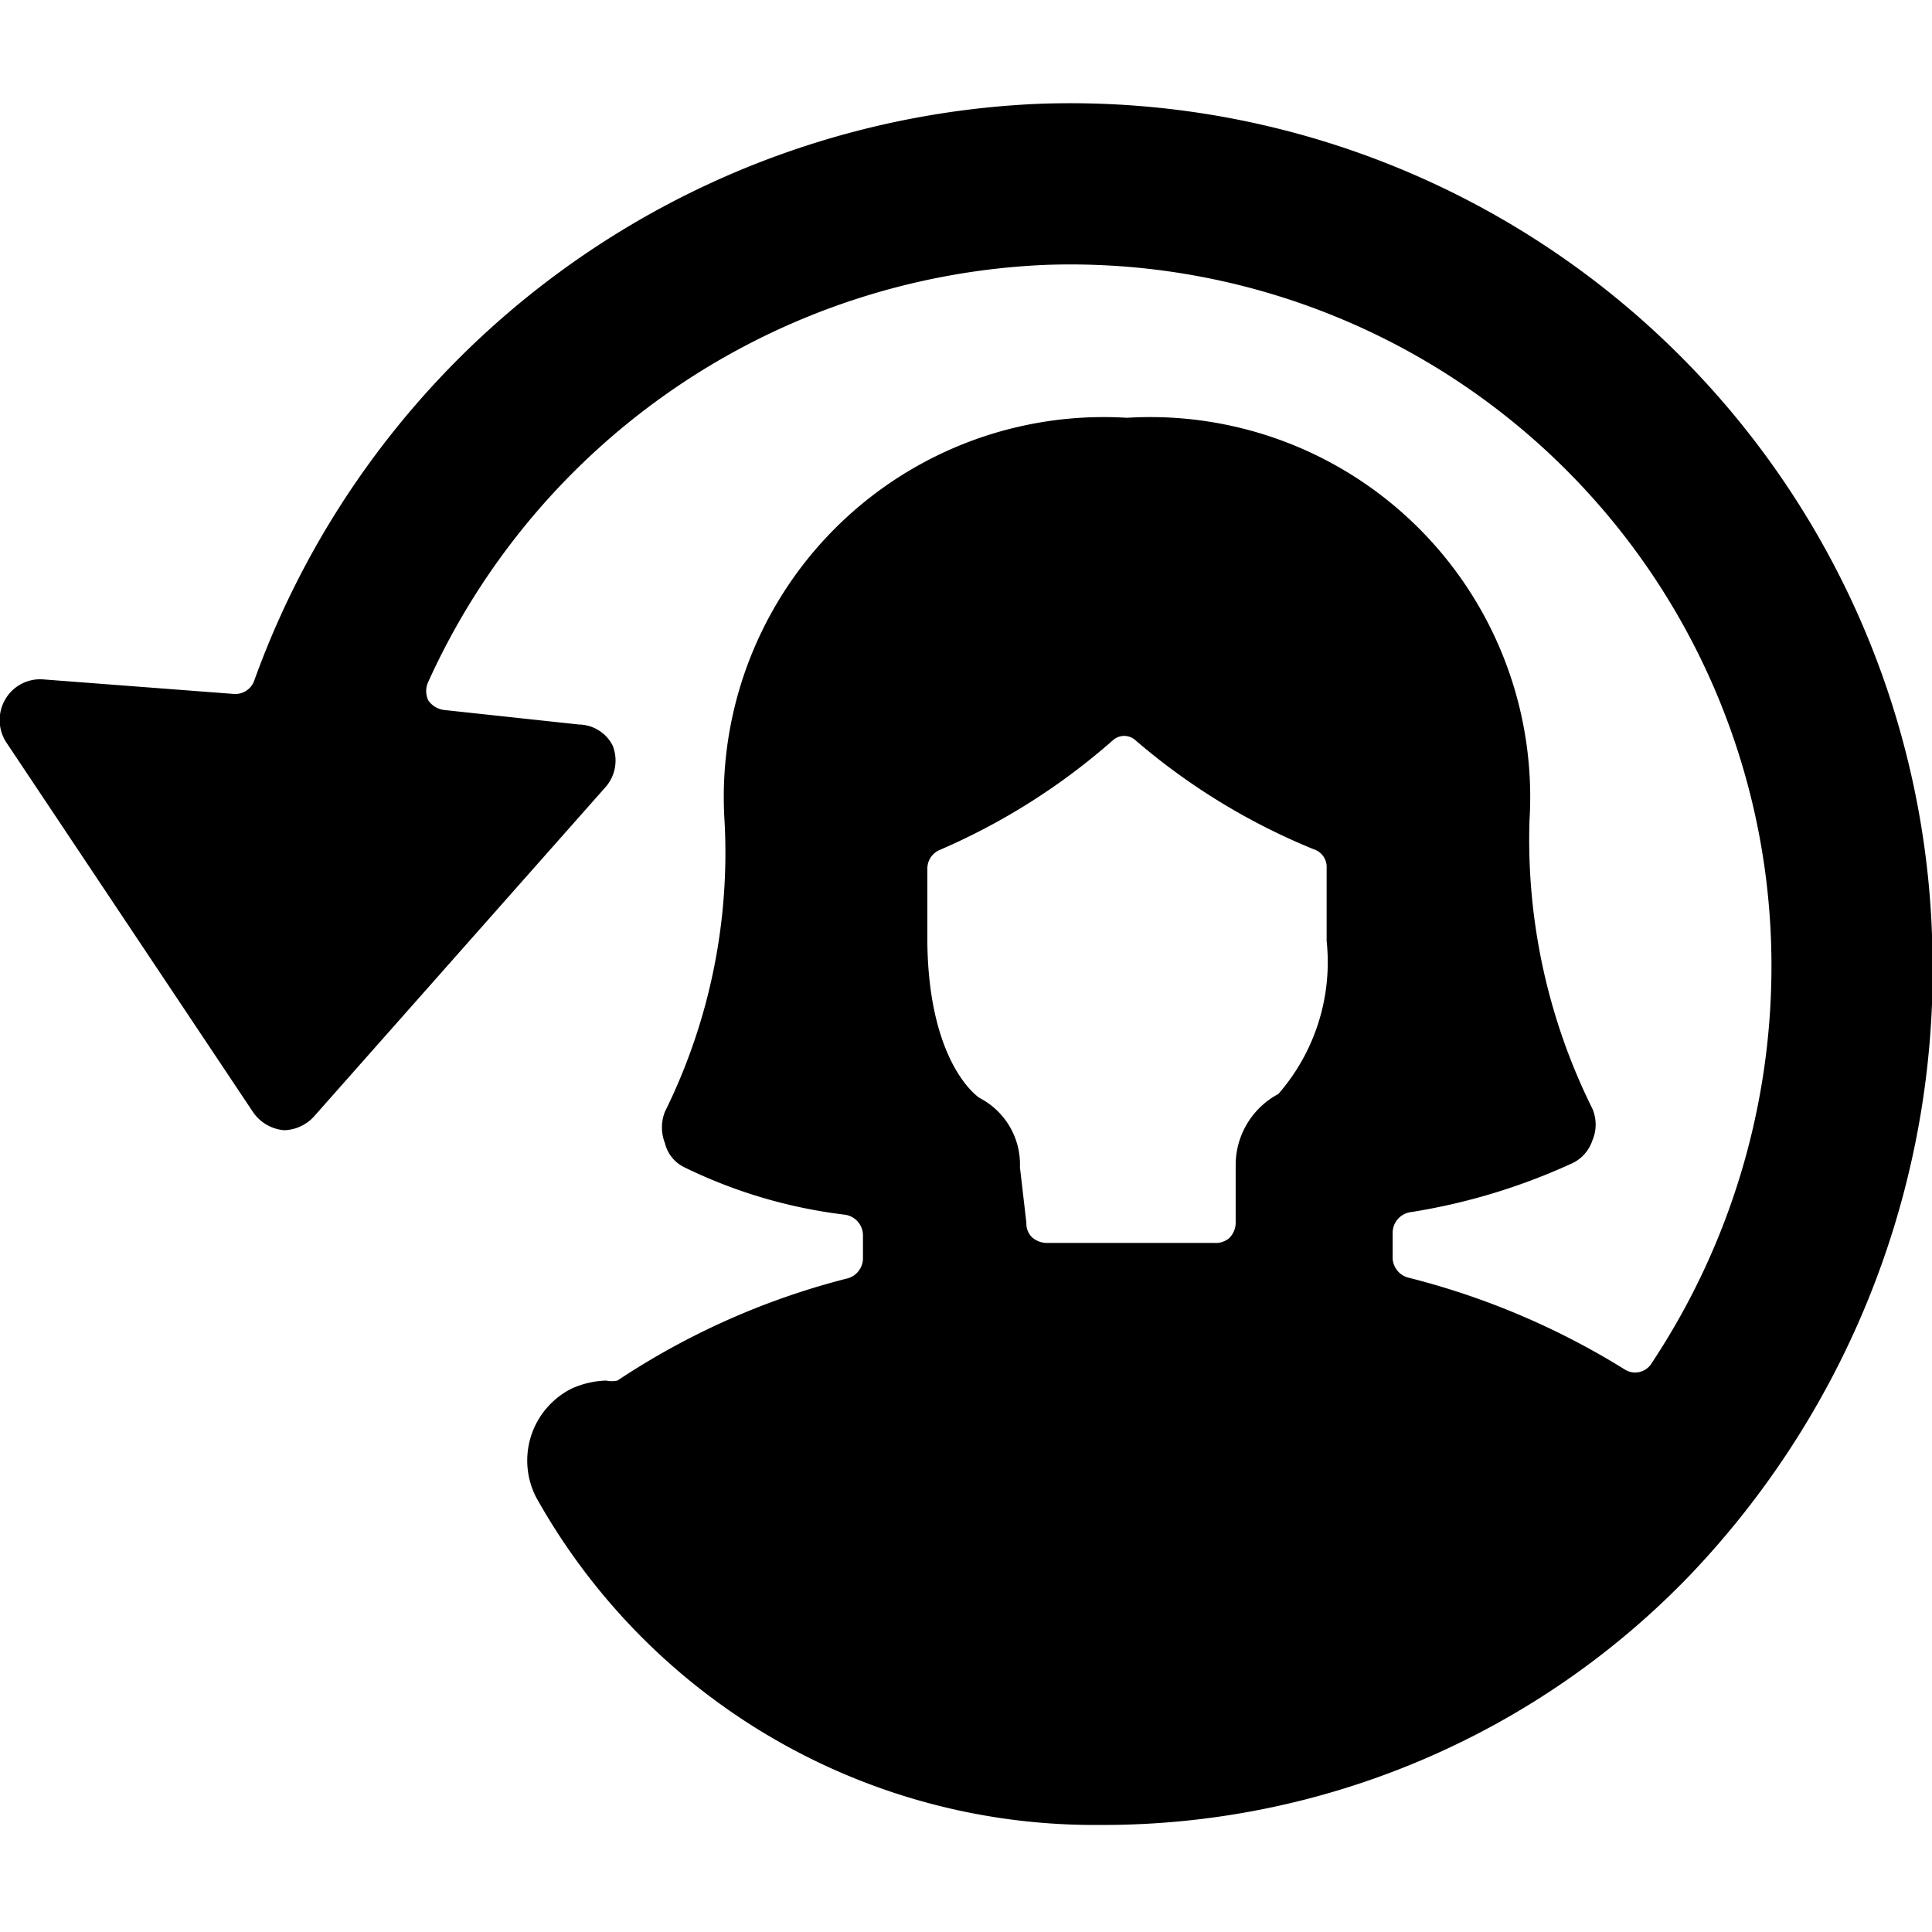 <svg xmlns="http://www.w3.org/2000/svg" viewBox="0 0 24 24"><path d="M24 11.61A10.71 10.71 0 0 0 12.89 1.29a10.85 10.85 0 0 0 -9.73 7.16 0.25 0.25 0 0 1 -0.26 0.17L0.54 8.44a0.5 0.5 0 0 0 -0.47 0.24 0.51 0.51 0 0 0 0 0.53l3.07 4.6a0.52 0.52 0 0 0 0.39 0.23 0.52 0.52 0 0 0 0.37 -0.17l3.62 -4.09a0.5 0.5 0 0 0 0.09 -0.52 0.48 0.48 0 0 0 -0.42 -0.26l-1.67 -0.18a0.28 0.28 0 0 1 -0.2 -0.12 0.27 0.27 0 0 1 0 -0.23A8.83 8.83 0 0 1 13 3.29a8.71 8.71 0 0 1 9 8.39 8.92 8.92 0 0 1 -1.48 5.25 0.24 0.24 0 0 1 -0.34 0.08 9.47 9.47 0 0 0 -2.69 -1.14 0.26 0.26 0 0 1 -0.19 -0.24v-0.32a0.26 0.26 0 0 1 0.21 -0.25 7.66 7.66 0 0 0 2 -0.6 0.48 0.48 0 0 0 0.27 -0.29 0.5 0.5 0 0 0 0 -0.4 7.51 7.51 0 0 1 -0.78 -3.58 4.72 4.72 0 0 0 -5 -5 4.72 4.72 0 0 0 -5 5 7.26 7.26 0 0 1 -0.74 3.62 0.53 0.53 0 0 0 0 0.39 0.45 0.45 0 0 0 0.24 0.3 6.24 6.24 0 0 0 2 0.59 0.26 0.26 0 0 1 0.22 0.25v0.3a0.26 0.26 0 0 1 -0.19 0.24 9.29 9.29 0 0 0 -2.86 1.27 0.33 0.33 0 0 1 -0.14 0 1.12 1.12 0 0 0 -0.43 0.1 1 1 0 0 0 -0.44 1.35 7.94 7.94 0 0 0 7 4.07A10.11 10.11 0 0 0 21 19.56a10.9 10.9 0 0 0 3 -7.95ZM12.67 14.5a0.93 0.93 0 0 0 -0.5 -0.86c-0.12 -0.08 -0.63 -0.55 -0.65 -1.92v-0.93a0.25 0.25 0 0 1 0.15 -0.23 8.11 8.11 0 0 0 2.15 -1.36 0.21 0.21 0 0 1 0.29 0 8.05 8.05 0 0 0 2.21 1.35 0.23 0.23 0 0 1 0.16 0.23l0 0.91a2.49 2.49 0 0 1 -0.6 1.9 1 1 0 0 0 -0.53 0.88v0.72a0.27 0.27 0 0 1 -0.08 0.19 0.26 0.26 0 0 1 -0.19 0.06l-1 0 -1.07 0a0.28 0.28 0 0 1 -0.19 -0.07 0.24 0.24 0 0 1 -0.07 -0.18Z" fill="#000000" stroke-width="1"></path></svg>